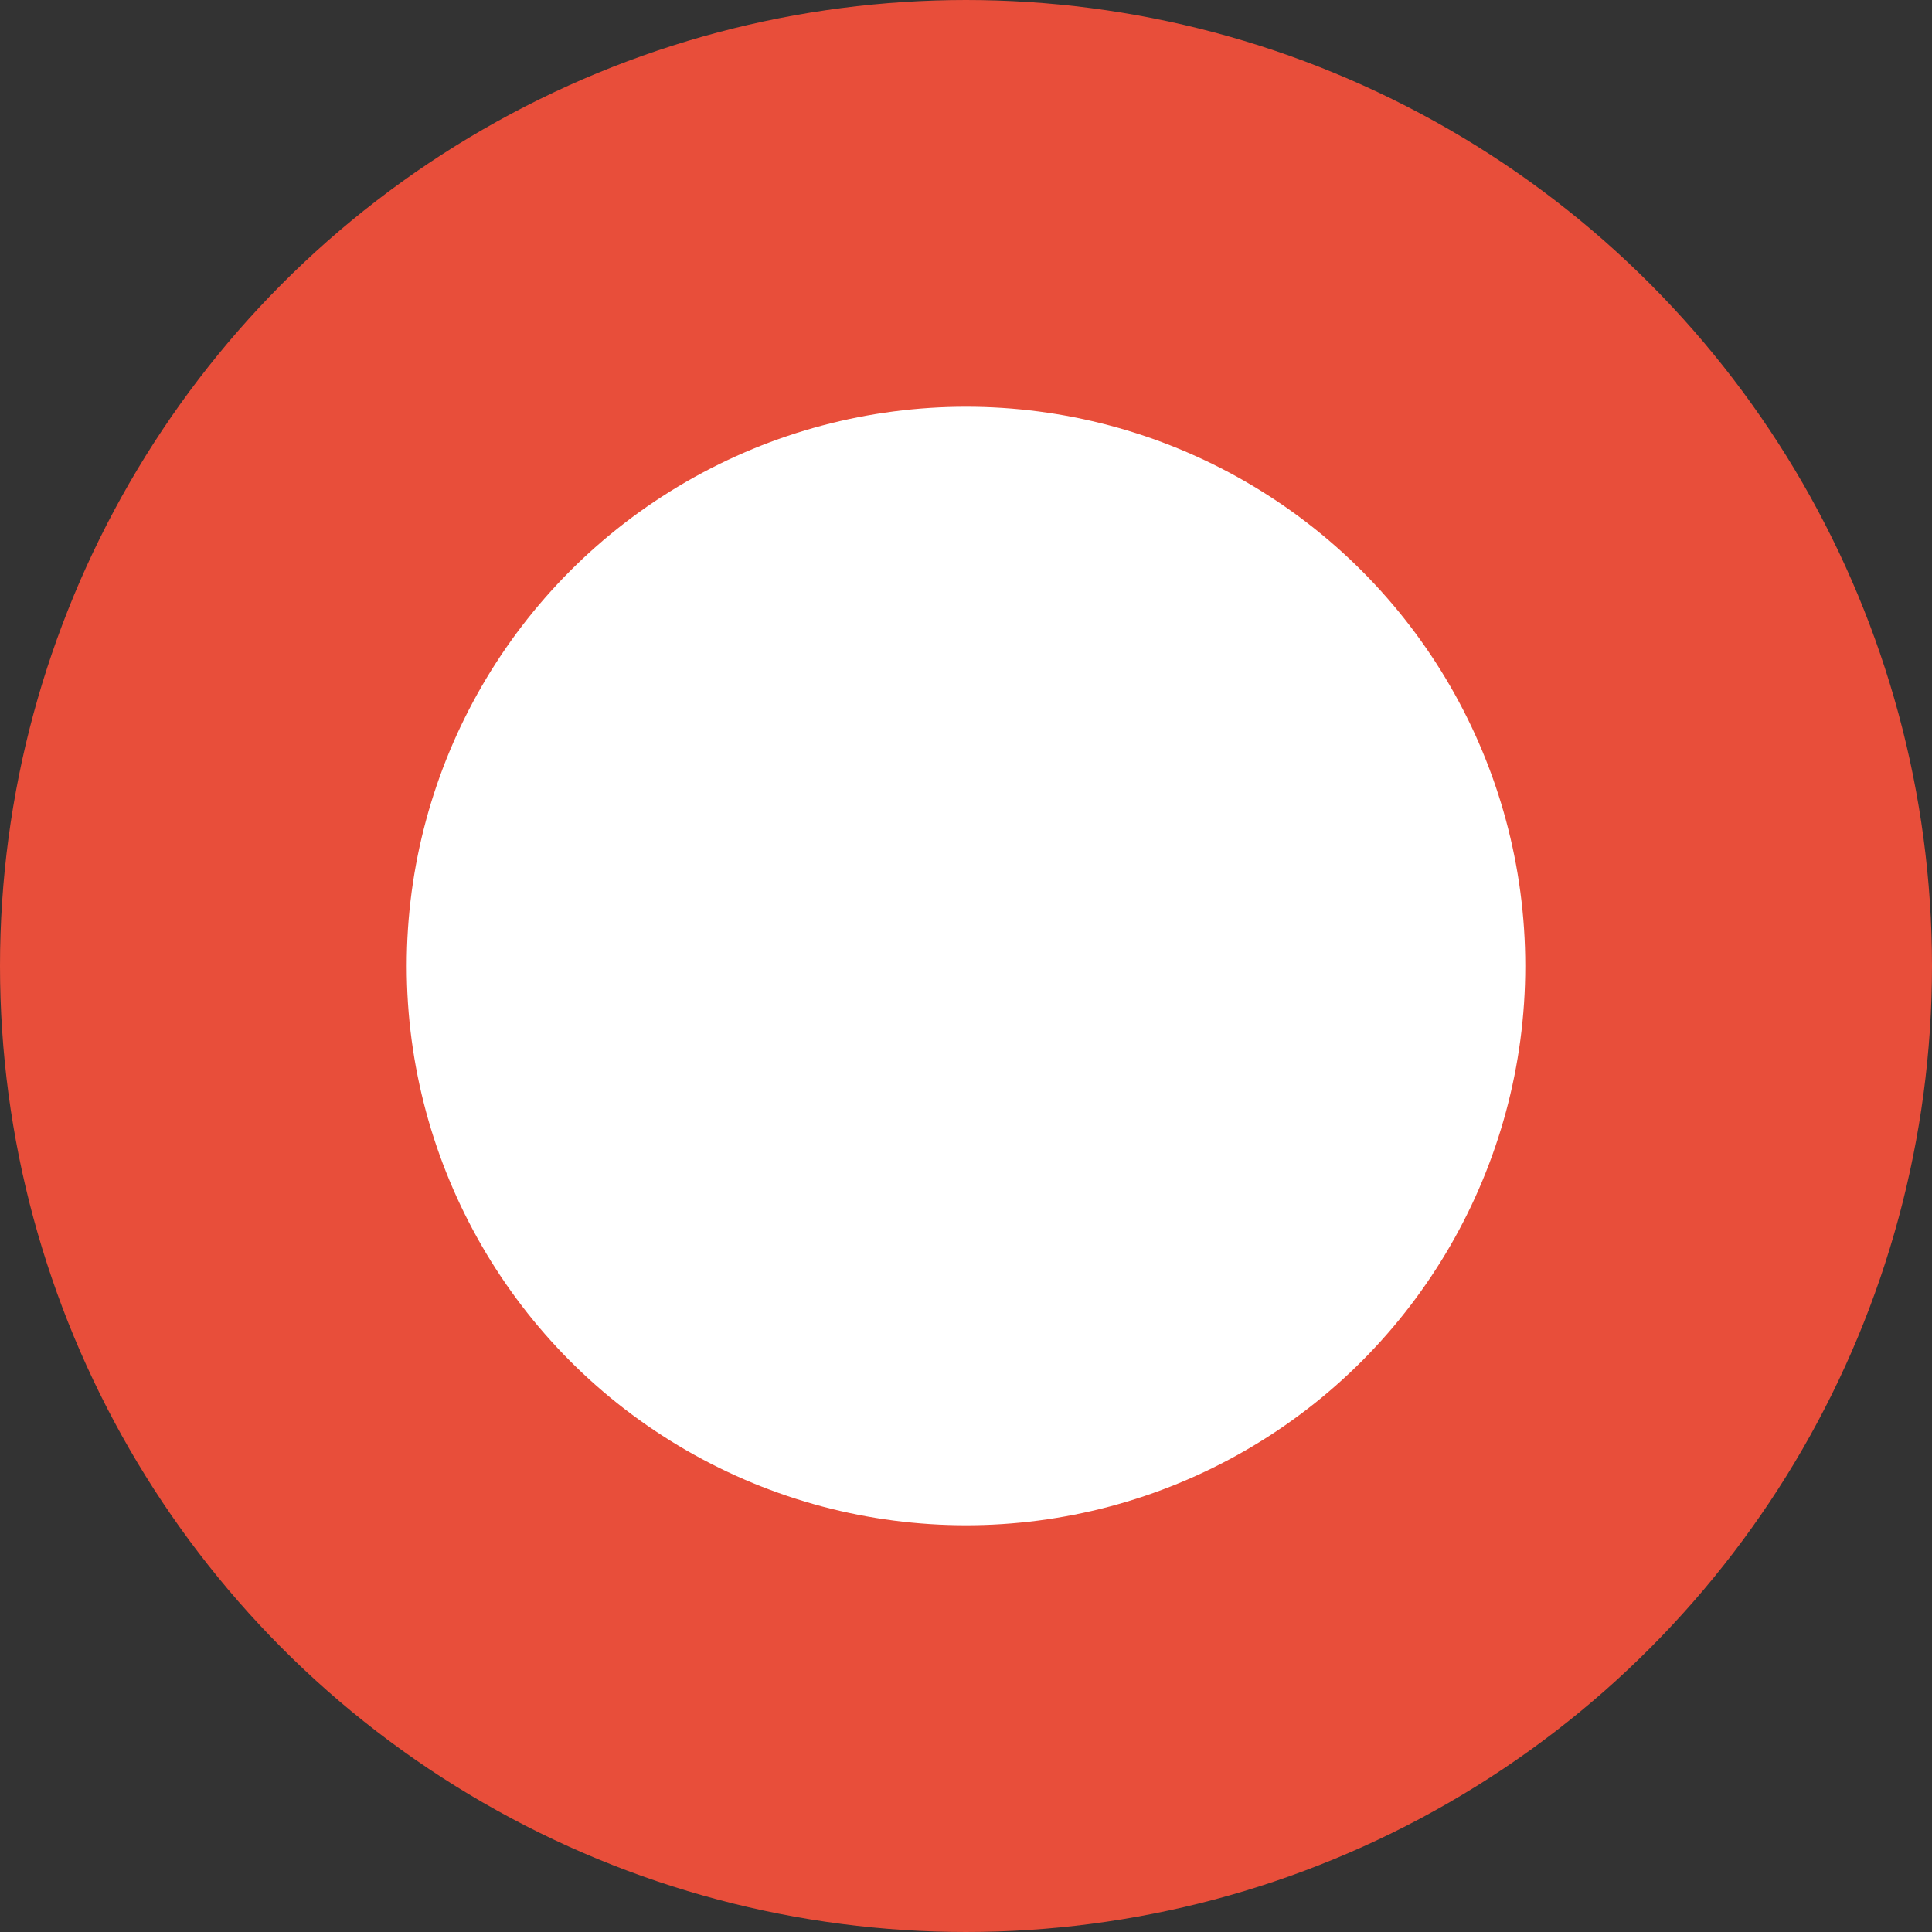 <?xml version="1.0" encoding="UTF-8"?>
<svg width="19px" height="19px" viewBox="0 0 19 19" version="1.1" xmlns="http://www.w3.org/2000/svg" xmlns:xlink="http://www.w3.org/1999/xlink">
    <rect x="0" y="0" width="19" height="19" fill="#333333" stroke="none"/>
    <title>railway_01_icon</title>
    <g id="XL" stroke="none" stroke-width="1" fill="none" fill-rule="evenodd">
        <g id="MRW_XL_北部都會區_發展總覽" transform="translate(-313, -3033)" fill="#FFFFFF" stroke="#E84E3A" stroke-width="4">
            <circle id="railway_01_icon" cx="322.5" cy="3042.5" r="7.5"></circle>
        </g>
    </g>
</svg>